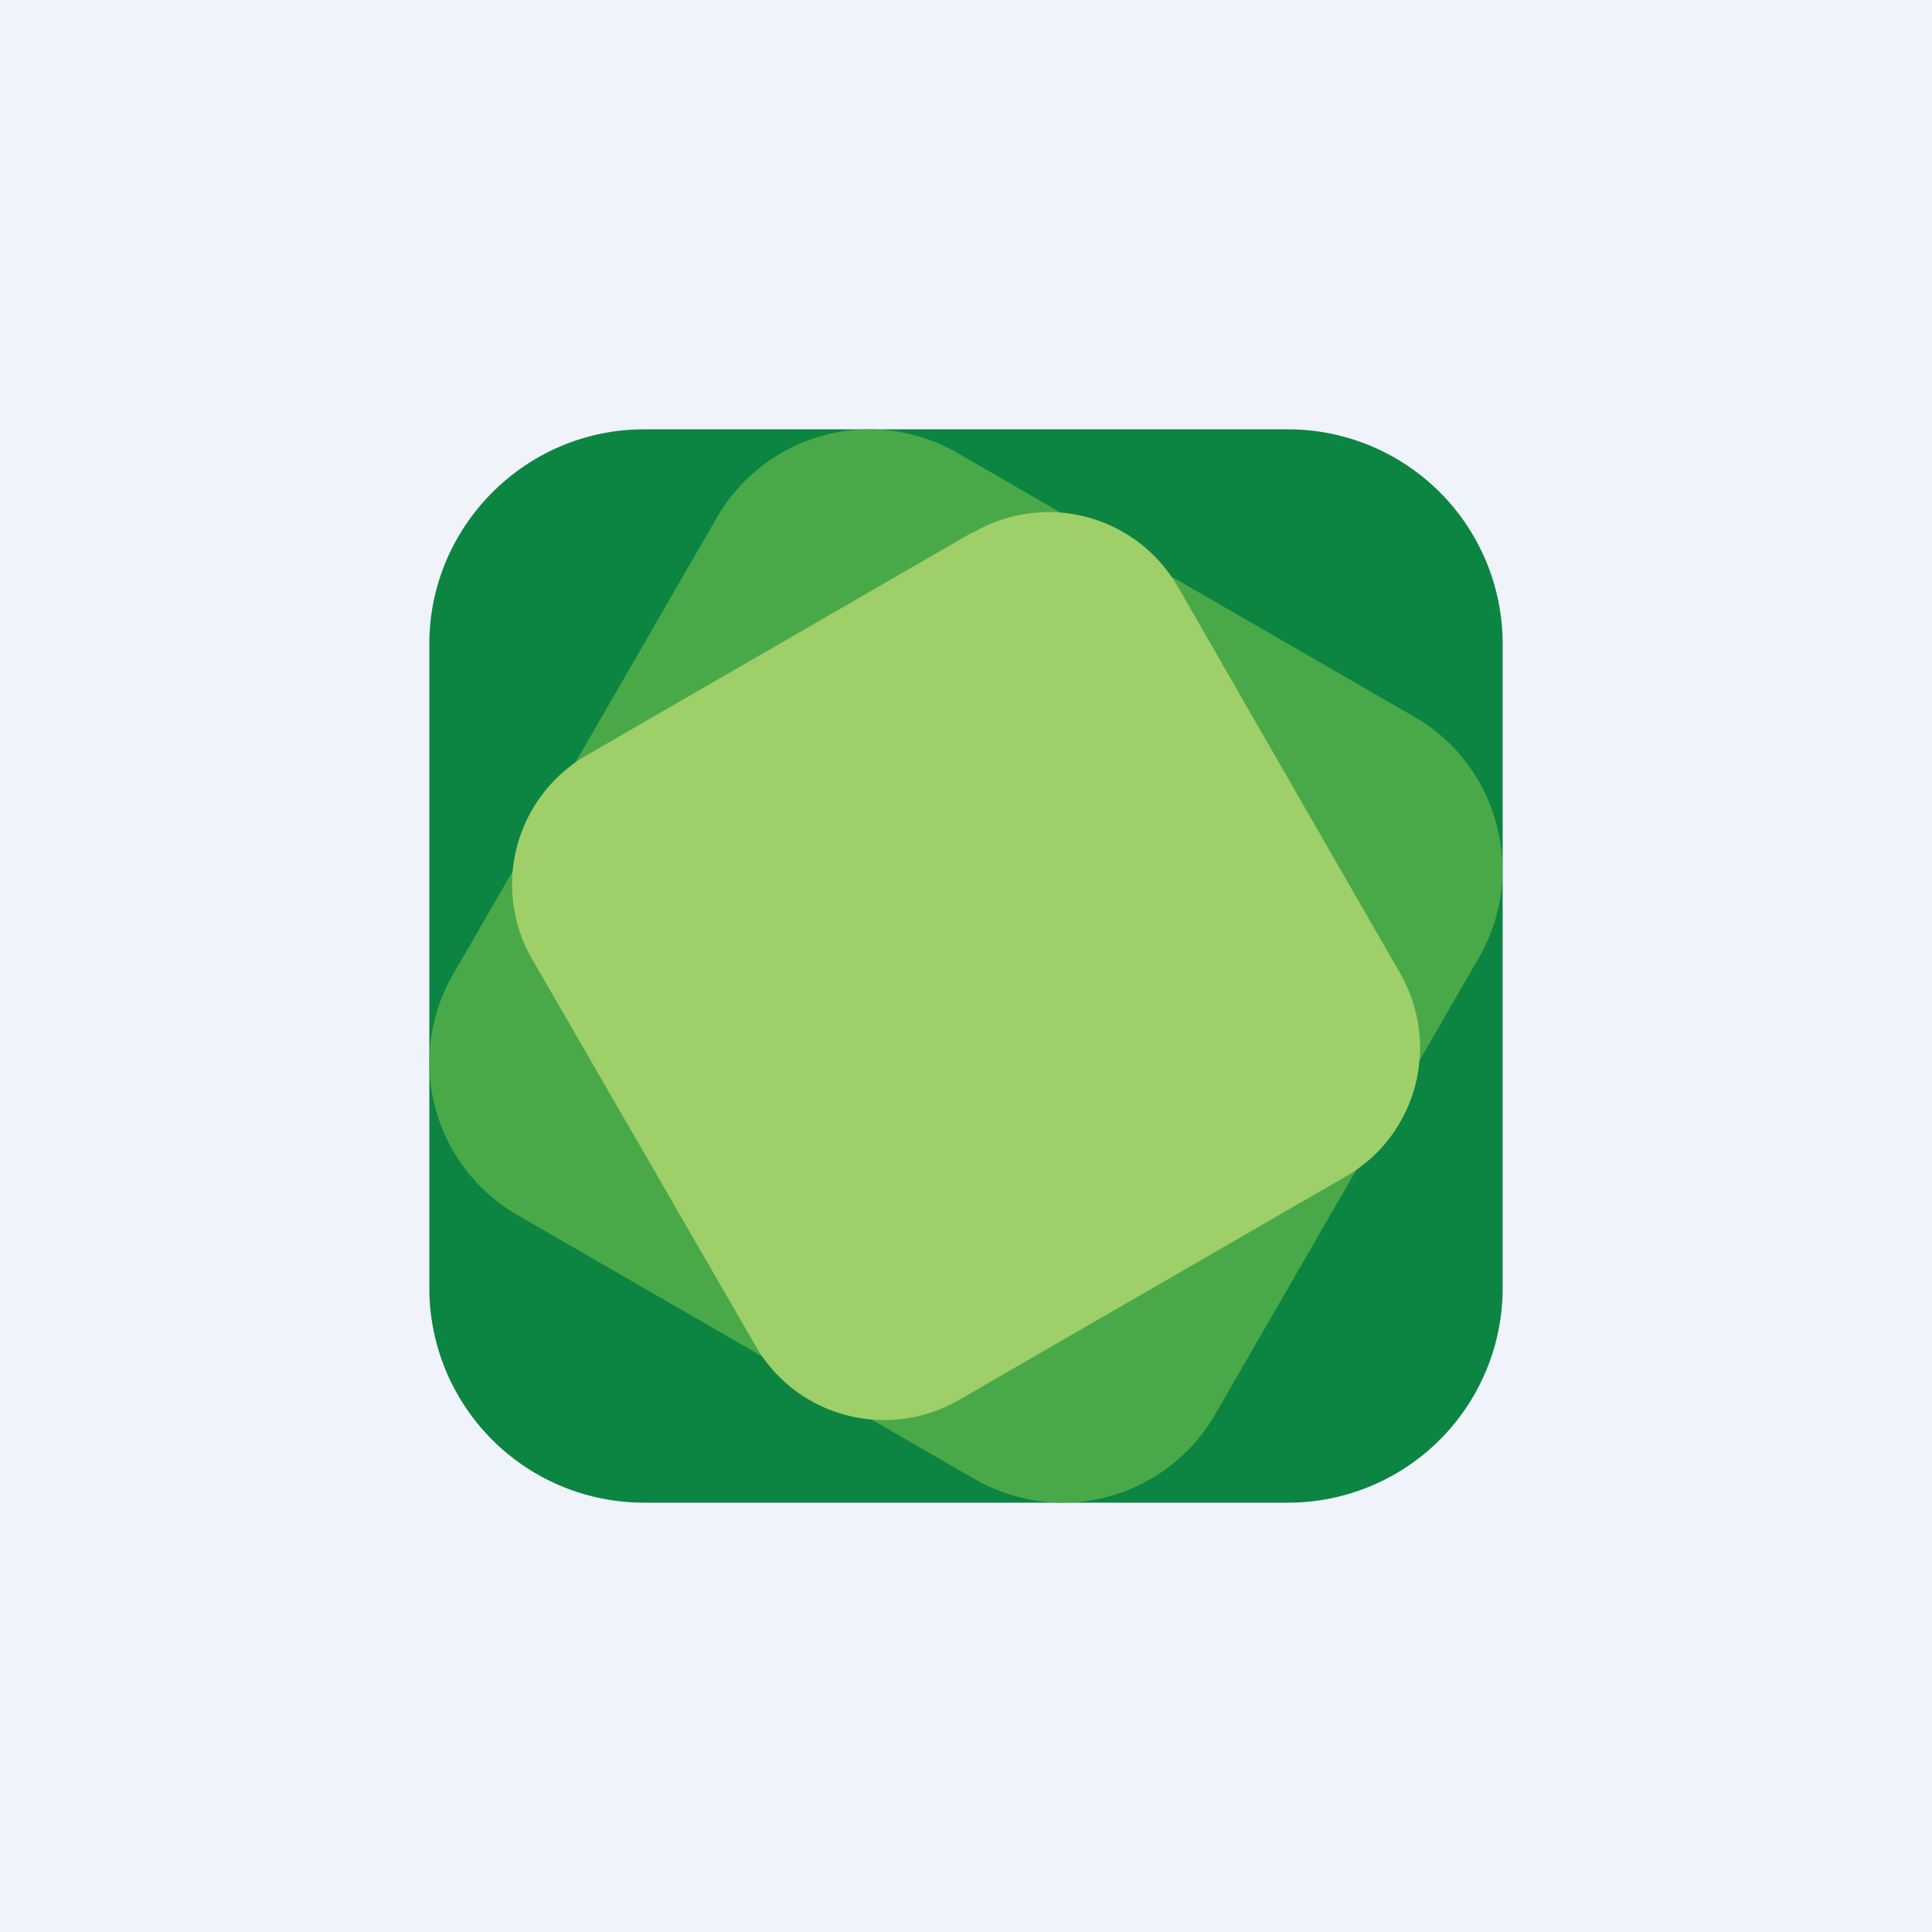 <!-- by TradingView --><svg width="18" height="18" viewBox="0 0 18 18" xmlns="http://www.w3.org/2000/svg"><path fill="#F0F3FA" d="M0 0h18v18H0z"/><path d="M4 6c0-1.1.9-2 2-2h6a2 2 0 0 1 2 2v6a2 2 0 0 1-2 2H6a2 2 0 0 1-2-2V6Z" fill="#0C8442"/><path d="M6.68 4.82a1.64 1.64 0 0 1 2.24-.6l4.26 2.46c.78.45 1.05 1.46.6 2.24l-2.46 4.26a1.64 1.64 0 0 1-2.24.6l-4.26-2.46a1.64 1.64 0 0 1-.6-2.24l2.46-4.26Z" fill="#49A948"/><path d="M9.07 4.96a1.39 1.39 0 0 1 1.9.5l2.07 3.6c.39.67.16 1.52-.5 1.9l-3.6 2.08c-.67.39-1.52.16-1.9-.5l-2.08-3.6a1.39 1.39 0 0 1 .5-1.9l3.6-2.08Z" fill="#9FCF68"/></svg>